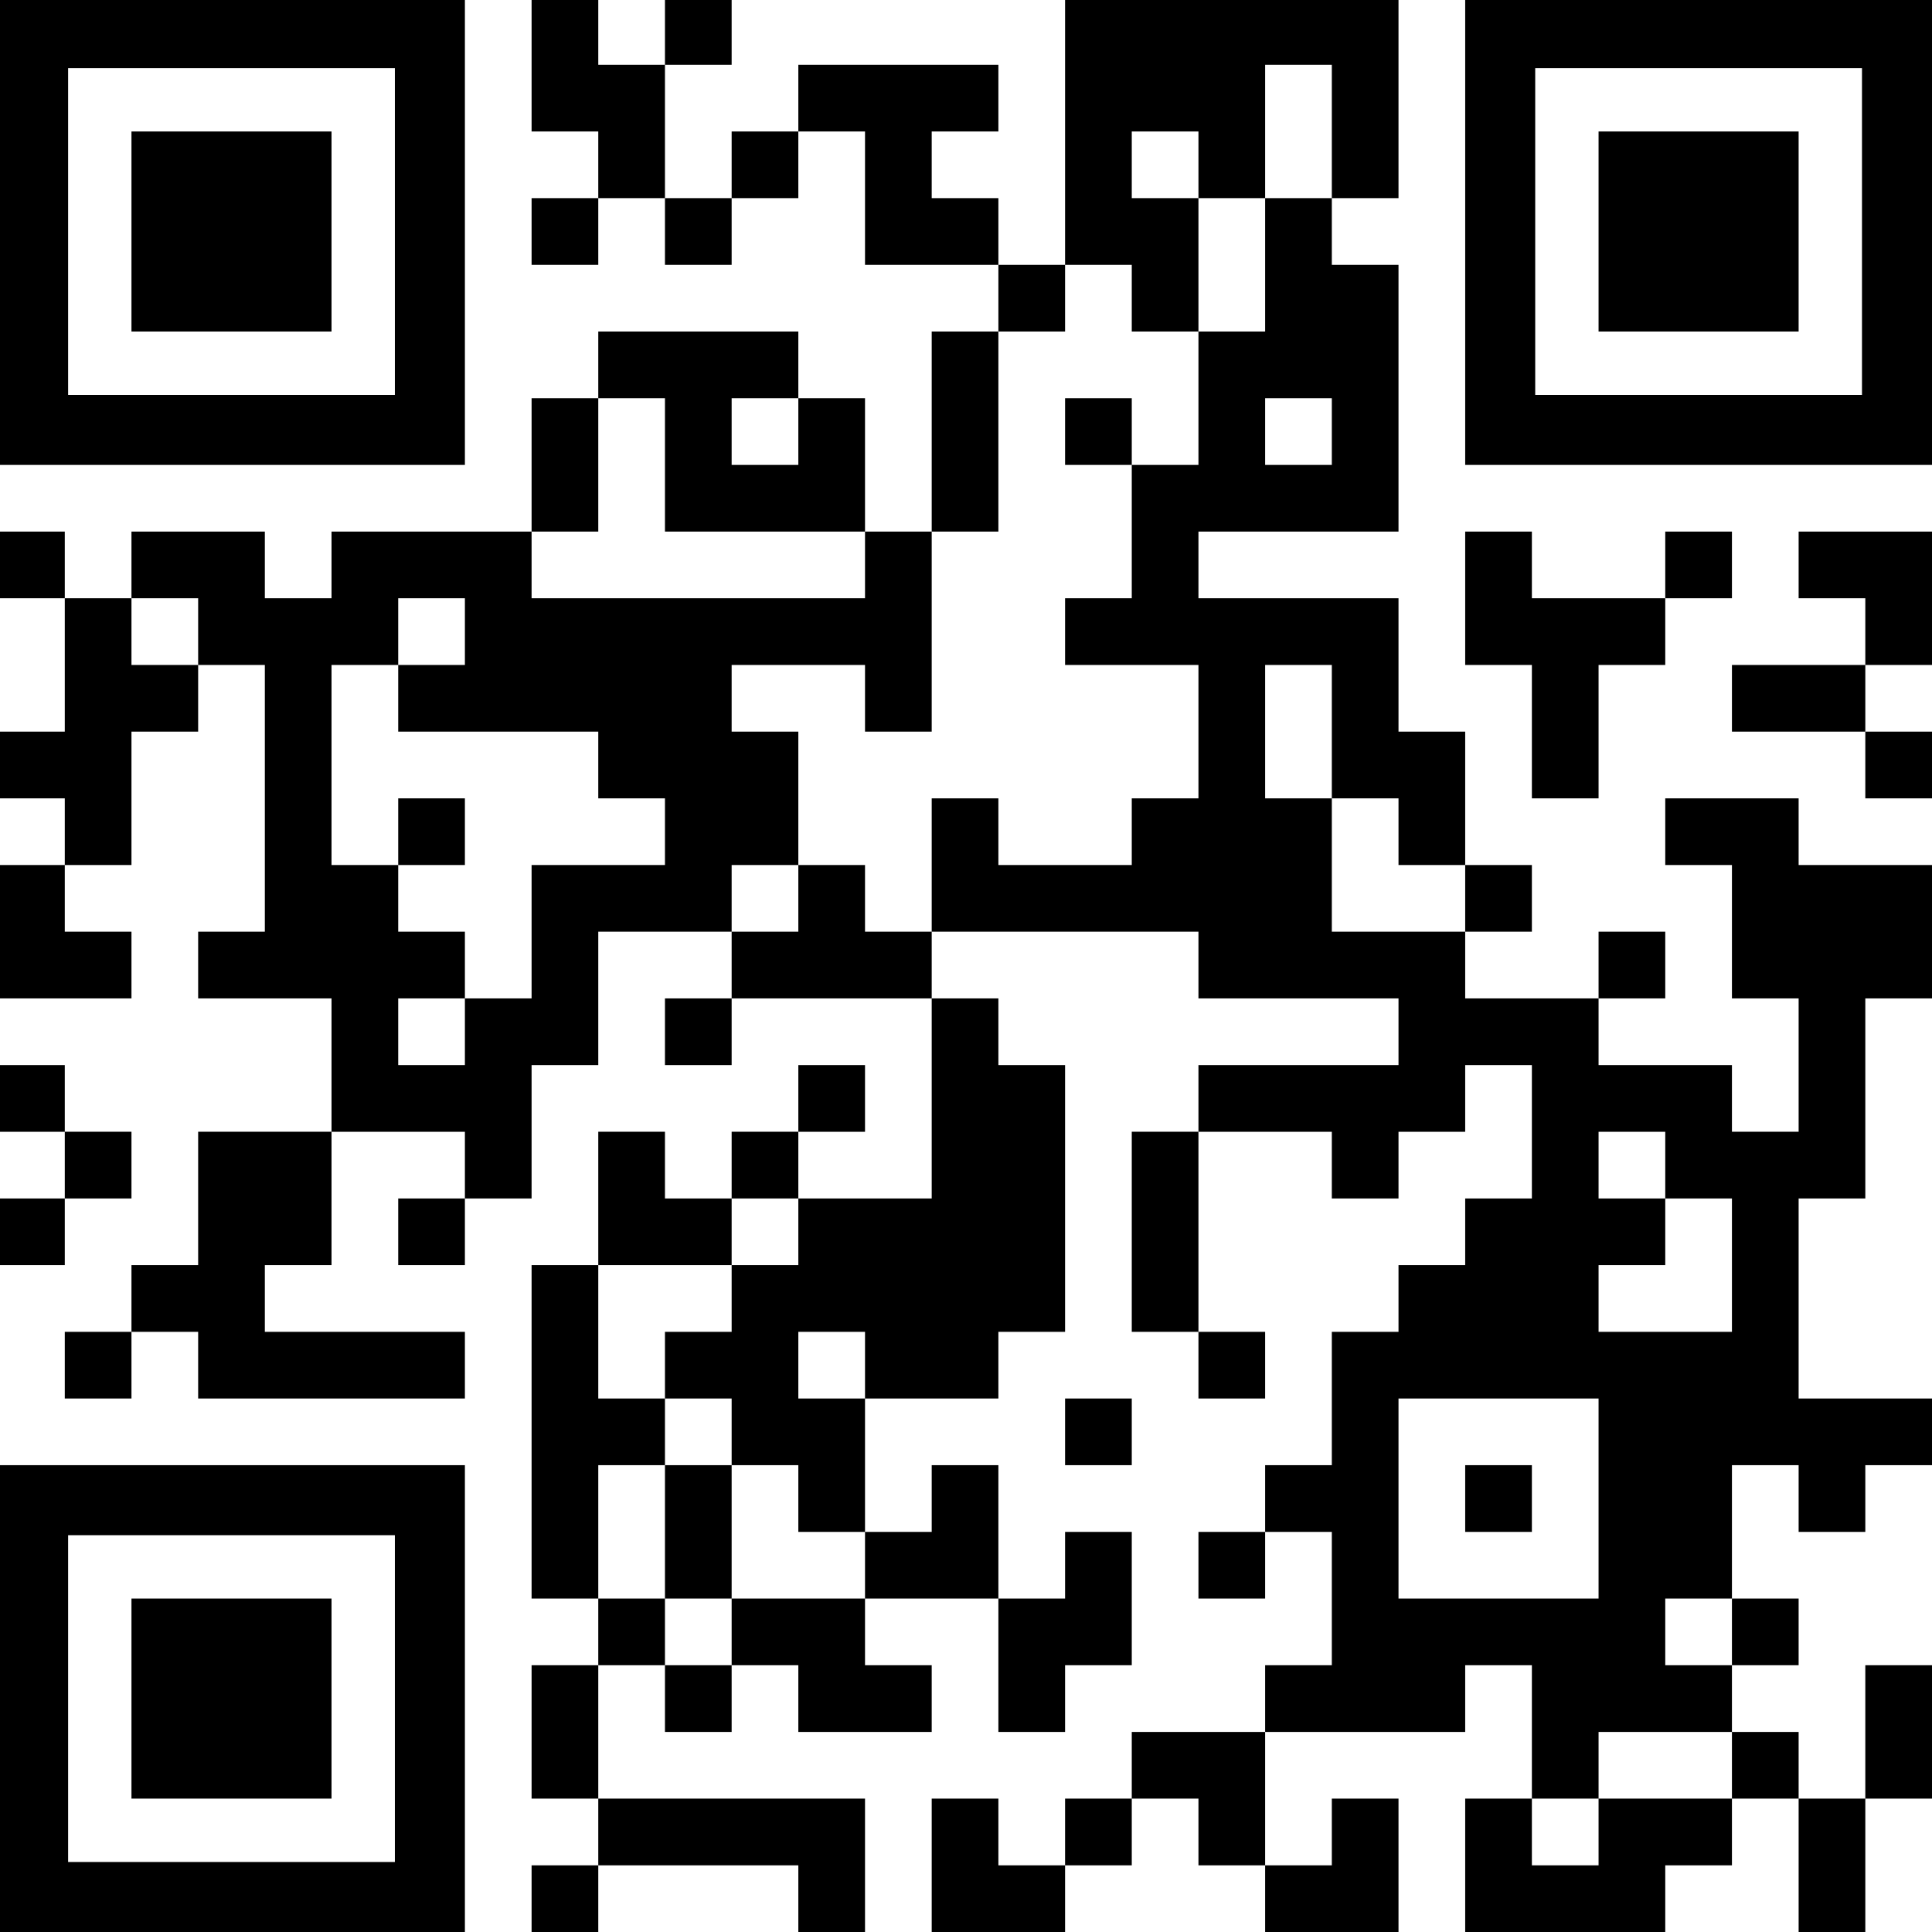 <svg xmlns="http://www.w3.org/2000/svg" width="1014" height="1014" fill="none" viewBox="0 0 1014 1014"><path fill="#fff" d="M-141-141h1155v1155H-141V-141Z"/><path fill="#000" d="M279-1h35v35h-35V-1ZM349-1h35v35h-35V-1ZM559-1h35v35h-35V-1ZM594-1h35v35h-35V-1ZM629-1h35v35h-35V-1ZM664-1h35v35h-35V-1ZM699-1h35v35h-35V-1ZM279 34h35v35h-35V34ZM314 34h35v35h-35V34ZM419 34h35v35h-35V34ZM454 34h35v35h-35V34ZM489 34h35v35h-35V34ZM559 34h35v35h-35V34ZM594 34h35v35h-35V34ZM629 34h35v35h-35V34ZM699 34h35v35h-35V34ZM314 69h35v35h-35V69ZM384 69h35v35h-35V69ZM454 69h35v35h-35V69ZM559 69h35v35h-35V69ZM629 69h35v35h-35V69ZM699 69h35v35h-35V69ZM279 104h35v35h-35v-35ZM349 104h35v35h-35v-35ZM454 104h35v35h-35v-35ZM489 104h35v35h-35v-35ZM559 104h35v35h-35v-35ZM594 104h35v35h-35v-35ZM664 104h35v35h-35v-35ZM524 139h35v35h-35v-35ZM594 139h35v35h-35v-35ZM664 139h35v35h-35v-35ZM699 139h35v35h-35v-35ZM314 174h35v35h-35v-35ZM349 174h35v35h-35v-35ZM384 174h35v35h-35v-35ZM489 174h35v35h-35v-35ZM629 174h35v35h-35v-35ZM664 174h35v35h-35v-35ZM699 174h35v35h-35v-35ZM279 209h35v35h-35v-35ZM349 209h35v35h-35v-35ZM419 209h35v35h-35v-35ZM489 209h35v35h-35v-35ZM559 209h35v35h-35v-35ZM629 209h35v35h-35v-35ZM699 209h35v35h-35v-35ZM279 244h35v35h-35v-35ZM349 244h35v35h-35v-35ZM384 244h35v35h-35v-35ZM419 244h35v35h-35v-35ZM489 244h35v35h-35v-35ZM594 244h35v35h-35v-35ZM629 244h35v35h-35v-35ZM664 244h35v35h-35v-35ZM699 244h35v35h-35v-35ZM-1 279h35v35H-1v-35ZM69 279h35v35H69v-35ZM104 279h35v35h-35v-35ZM174 279h35v35h-35v-35ZM209 279h35v35h-35v-35ZM244 279h35v35h-35v-35ZM454 279h35v35h-35v-35ZM594 279h35v35h-35v-35ZM769 279h35v35h-35v-35ZM874 279h35v35h-35v-35ZM944 279h35v35h-35v-35ZM979 279h35v35h-35v-35ZM34 314h35v35H34v-35ZM104 314h35v35h-35v-35ZM139 314h35v35h-35v-35ZM174 314h35v35h-35v-35ZM244 314h35v35h-35v-35ZM279 314h35v35h-35v-35ZM314 314h35v35h-35v-35ZM349 314h35v35h-35v-35ZM384 314h35v35h-35v-35ZM419 314h35v35h-35v-35ZM454 314h35v35h-35v-35ZM559 314h35v35h-35v-35ZM594 314h35v35h-35v-35ZM629 314h35v35h-35v-35ZM664 314h35v35h-35v-35ZM699 314h35v35h-35v-35ZM769 314h35v35h-35v-35ZM804 314h35v35h-35v-35ZM839 314h35v35h-35v-35ZM979 314h35v35h-35v-35ZM34 349h35v35H34v-35ZM69 349h35v35H69v-35ZM139 349h35v35h-35v-35ZM209 349h35v35h-35v-35ZM244 349h35v35h-35v-35ZM279 349h35v35h-35v-35ZM314 349h35v35h-35v-35ZM349 349h35v35h-35v-35ZM454 349h35v35h-35v-35ZM629 349h35v35h-35v-35ZM699 349h35v35h-35v-35ZM804 349h35v35h-35v-35ZM909 349h35v35h-35v-35ZM944 349h35v35h-35v-35ZM-1 384h35v35H-1v-35ZM34 384h35v35H34v-35ZM139 384h35v35h-35v-35ZM314 384h35v35h-35v-35ZM349 384h35v35h-35v-35ZM384 384h35v35h-35v-35ZM629 384h35v35h-35v-35ZM699 384h35v35h-35v-35ZM734 384h35v35h-35v-35ZM804 384h35v35h-35v-35ZM979 384h35v35h-35v-35ZM34 419h35v35H34v-35ZM139 419h35v35h-35v-35ZM209 419h35v35h-35v-35ZM349 419h35v35h-35v-35ZM384 419h35v35h-35v-35ZM489 419h35v35h-35v-35ZM594 419h35v35h-35v-35ZM629 419h35v35h-35v-35ZM664 419h35v35h-35v-35ZM734 419h35v35h-35v-35ZM874 419h35v35h-35v-35ZM909 419h35v35h-35v-35ZM-1 454h35v35H-1v-35ZM139 454h35v35h-35v-35ZM174 454h35v35h-35v-35ZM279 454h35v35h-35v-35ZM314 454h35v35h-35v-35ZM349 454h35v35h-35v-35ZM419 454h35v35h-35v-35ZM489 454h35v35h-35v-35ZM524 454h35v35h-35v-35ZM559 454h35v35h-35v-35ZM594 454h35v35h-35v-35ZM629 454h35v35h-35v-35ZM664 454h35v35h-35v-35ZM769 454h35v35h-35v-35ZM909 454h35v35h-35v-35ZM944 454h35v35h-35v-35ZM979 454h35v35h-35v-35ZM-1 489h35v35H-1v-35ZM34 489h35v35H34v-35ZM104 489h35v35h-35v-35ZM139 489h35v35h-35v-35ZM174 489h35v35h-35v-35ZM209 489h35v35h-35v-35ZM279 489h35v35h-35v-35ZM384 489h35v35h-35v-35ZM419 489h35v35h-35v-35ZM454 489h35v35h-35v-35ZM629 489h35v35h-35v-35ZM664 489h35v35h-35v-35ZM699 489h35v35h-35v-35ZM734 489h35v35h-35v-35ZM839 489h35v35h-35v-35ZM909 489h35v35h-35v-35ZM944 489h35v35h-35v-35ZM979 489h35v35h-35v-35ZM174 524h35v35h-35v-35ZM244 524h35v35h-35v-35ZM279 524h35v35h-35v-35ZM349 524h35v35h-35v-35ZM489 524h35v35h-35v-35ZM734 524h35v35h-35v-35ZM769 524h35v35h-35v-35ZM804 524h35v35h-35v-35ZM944 524h35v35h-35v-35ZM-1 559h35v35H-1v-35ZM174 559h35v35h-35v-35ZM209 559h35v35h-35v-35ZM244 559h35v35h-35v-35ZM419 559h35v35h-35v-35ZM489 559h35v35h-35v-35ZM524 559h35v35h-35v-35ZM629 559h35v35h-35v-35ZM664 559h35v35h-35v-35ZM699 559h35v35h-35v-35ZM734 559h35v35h-35v-35ZM804 559h35v35h-35v-35ZM839 559h35v35h-35v-35ZM874 559h35v35h-35v-35ZM944 559h35v35h-35v-35ZM34 594h35v35H34v-35ZM104 594h35v35h-35v-35ZM139 594h35v35h-35v-35ZM244 594h35v35h-35v-35ZM314 594h35v35h-35v-35ZM384 594h35v35h-35v-35ZM489 594h35v35h-35v-35ZM524 594h35v35h-35v-35ZM594 594h35v35h-35v-35ZM699 594h35v35h-35v-35ZM804 594h35v35h-35v-35ZM874 594h35v35h-35v-35ZM909 594h35v35h-35v-35ZM944 594h35v35h-35v-35ZM-1 629h35v35H-1v-35ZM104 629h35v35h-35v-35ZM139 629h35v35h-35v-35ZM209 629h35v35h-35v-35ZM314 629h35v35h-35v-35ZM349 629h35v35h-35v-35ZM419 629h35v35h-35v-35ZM454 629h35v35h-35v-35ZM489 629h35v35h-35v-35ZM524 629h35v35h-35v-35ZM594 629h35v35h-35v-35ZM769 629h35v35h-35v-35ZM804 629h35v35h-35v-35ZM839 629h35v35h-35v-35ZM909 629h35v35h-35v-35ZM69 664h35v35H69v-35ZM104 664h35v35h-35v-35ZM279 664h35v35h-35v-35ZM384 664h35v35h-35v-35ZM419 664h35v35h-35v-35ZM454 664h35v35h-35v-35ZM489 664h35v35h-35v-35ZM524 664h35v35h-35v-35ZM594 664h35v35h-35v-35ZM734 664h35v35h-35v-35ZM769 664h35v35h-35v-35ZM804 664h35v35h-35v-35ZM909 664h35v35h-35v-35ZM34 699h35v35H34v-35ZM104 699h35v35h-35v-35ZM139 699h35v35h-35v-35ZM174 699h35v35h-35v-35ZM209 699h35v35h-35v-35ZM279 699h35v35h-35v-35ZM349 699h35v35h-35v-35ZM384 699h35v35h-35v-35ZM454 699h35v35h-35v-35ZM489 699h35v35h-35v-35ZM629 699h35v35h-35v-35ZM699 699h35v35h-35v-35ZM734 699h35v35h-35v-35ZM769 699h35v35h-35v-35ZM804 699h35v35h-35v-35ZM839 699h35v35h-35v-35ZM874 699h35v35h-35v-35ZM909 699h35v35h-35v-35ZM279 734h35v35h-35v-35ZM314 734h35v35h-35v-35ZM384 734h35v35h-35v-35ZM419 734h35v35h-35v-35ZM559 734h35v35h-35v-35ZM699 734h35v35h-35v-35ZM839 734h35v35h-35v-35ZM874 734h35v35h-35v-35ZM909 734h35v35h-35v-35ZM944 734h35v35h-35v-35ZM979 734h35v35h-35v-35ZM279 769h35v35h-35v-35ZM349 769h35v35h-35v-35ZM419 769h35v35h-35v-35ZM489 769h35v35h-35v-35ZM664 769h35v35h-35v-35ZM699 769h35v35h-35v-35ZM769 769h35v35h-35v-35ZM839 769h35v35h-35v-35ZM874 769h35v35h-35v-35ZM944 769h35v35h-35v-35ZM279 804h35v35h-35v-35ZM349 804h35v35h-35v-35ZM454 804h35v35h-35v-35ZM489 804h35v35h-35v-35ZM559 804h35v35h-35v-35ZM629 804h35v35h-35v-35ZM699 804h35v35h-35v-35ZM839 804h35v35h-35v-35ZM874 804h35v35h-35v-35ZM314 839h35v35h-35v-35ZM384 839h35v35h-35v-35ZM419 839h35v35h-35v-35ZM524 839h35v35h-35v-35ZM559 839h35v35h-35v-35ZM699 839h35v35h-35v-35ZM734 839h35v35h-35v-35ZM769 839h35v35h-35v-35ZM804 839h35v35h-35v-35ZM839 839h35v35h-35v-35ZM909 839h35v35h-35v-35ZM279 874h35v35h-35v-35ZM349 874h35v35h-35v-35ZM419 874h35v35h-35v-35ZM454 874h35v35h-35v-35ZM524 874h35v35h-35v-35ZM664 874h35v35h-35v-35ZM699 874h35v35h-35v-35ZM734 874h35v35h-35v-35ZM804 874h35v35h-35v-35ZM839 874h35v35h-35v-35ZM874 874h35v35h-35v-35ZM979 874h35v35h-35v-35ZM279 909h35v35h-35v-35ZM594 909h35v35h-35v-35ZM629 909h35v35h-35v-35ZM804 909h35v35h-35v-35ZM909 909h35v35h-35v-35ZM979 909h35v35h-35v-35ZM314 944h35v35h-35v-35ZM349 944h35v35h-35v-35ZM384 944h35v35h-35v-35ZM419 944h35v35h-35v-35ZM489 944h35v35h-35v-35ZM559 944h35v35h-35v-35ZM629 944h35v35h-35v-35ZM699 944h35v35h-35v-35ZM769 944h35v35h-35v-35ZM839 944h35v35h-35v-35ZM874 944h35v35h-35v-35ZM944 944h35v35h-35v-35ZM279 979h35v35h-35v-35ZM419 979h35v35h-35v-35ZM489 979h35v35h-35v-35ZM524 979h35v35h-35v-35ZM664 979h35v35h-35v-35ZM699 979h35v35h-35v-35ZM769 979h35v35h-35v-35ZM804 979h35v35h-35v-35ZM839 979h35v35h-35v-35ZM944 979h35v35h-35v-35ZM207.25-1H-1v245h245V-1h-36.75Zm0 208.25H35.75V35.75h171.5v171.5ZM977.25-1H769v245h245V-1h-36.75Zm0 208.25h-171.5V35.75h171.5v171.5ZM207.25 769H-1v245h245V769h-36.75Zm0 208.25H35.75v-171.5h171.5v171.5Z"/><path fill="#000" d="M69 69h105v105H69V69ZM839 69h105v105H839V69ZM69 839h105v105H69V839Z"/></svg>